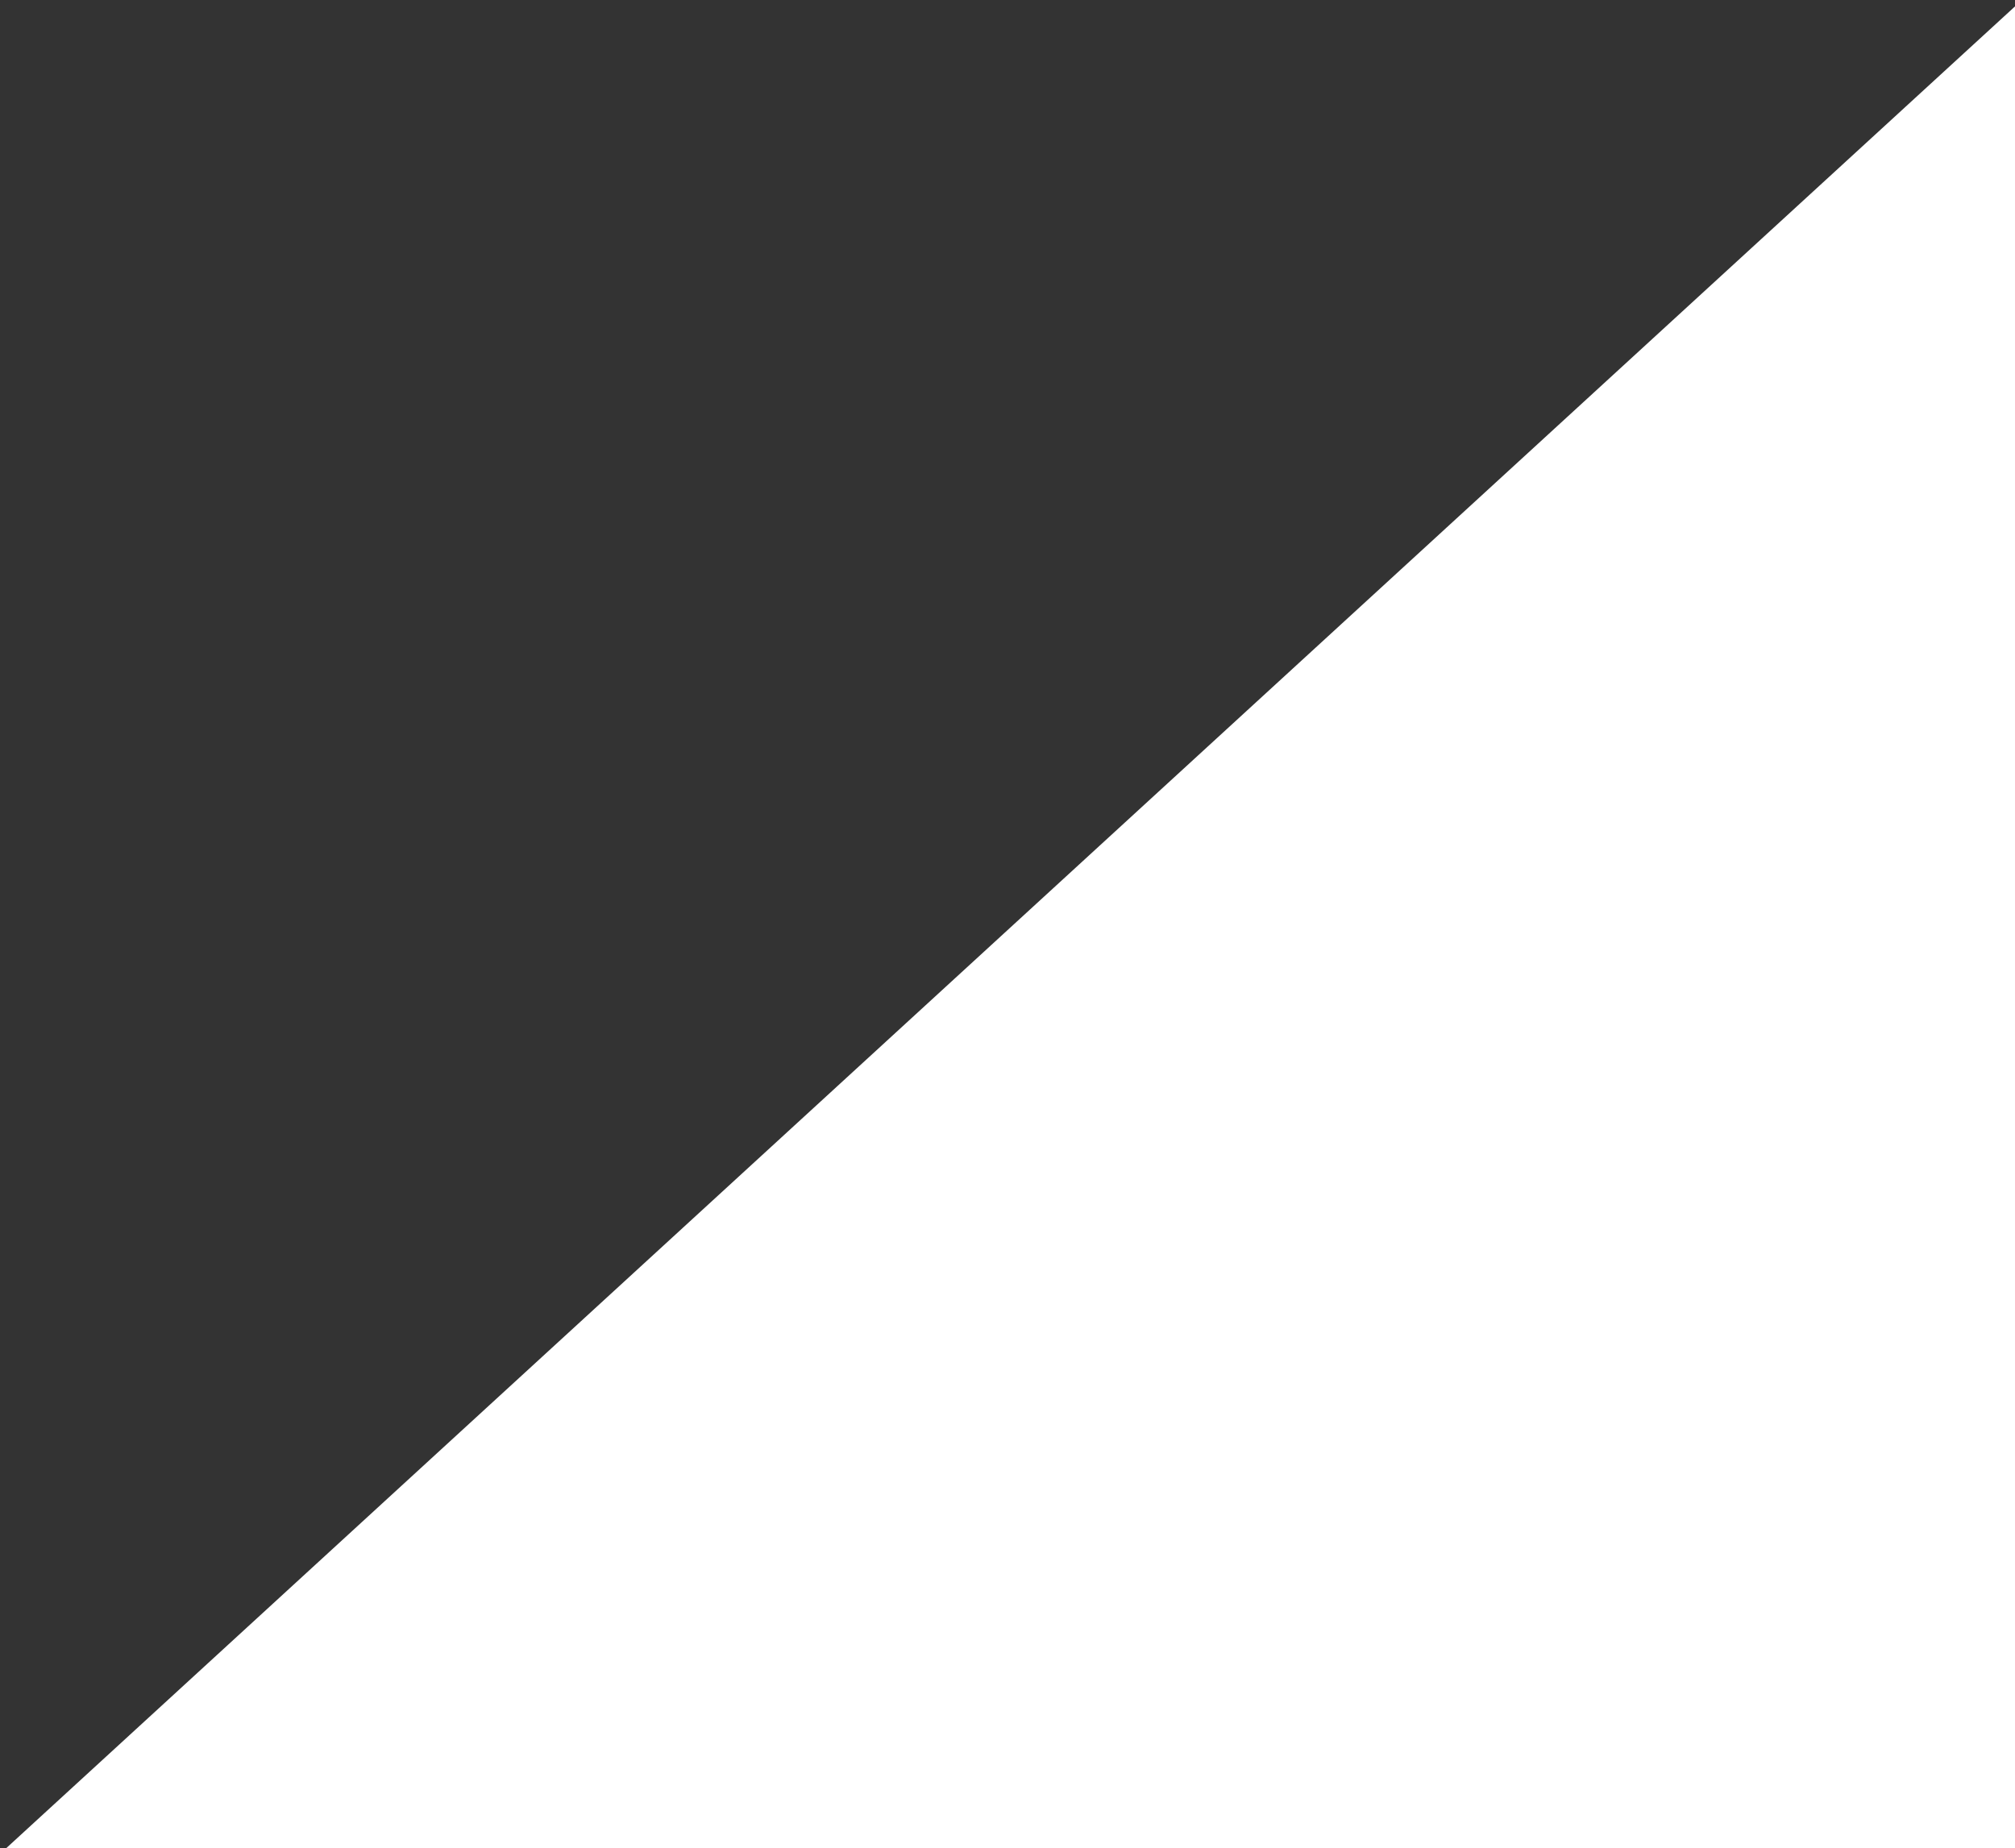 <?xml version="1.0" encoding="UTF-8"?> <svg xmlns="http://www.w3.org/2000/svg" width="157" height="144" viewBox="0 0 157 144" fill="none"><rect x="0" y="0" width="157" height="144" fill="#333333" stroke="none"/> <path d="M0.5 144L157 0.5V144H0.5Z" fill="white"></path> </svg> 
